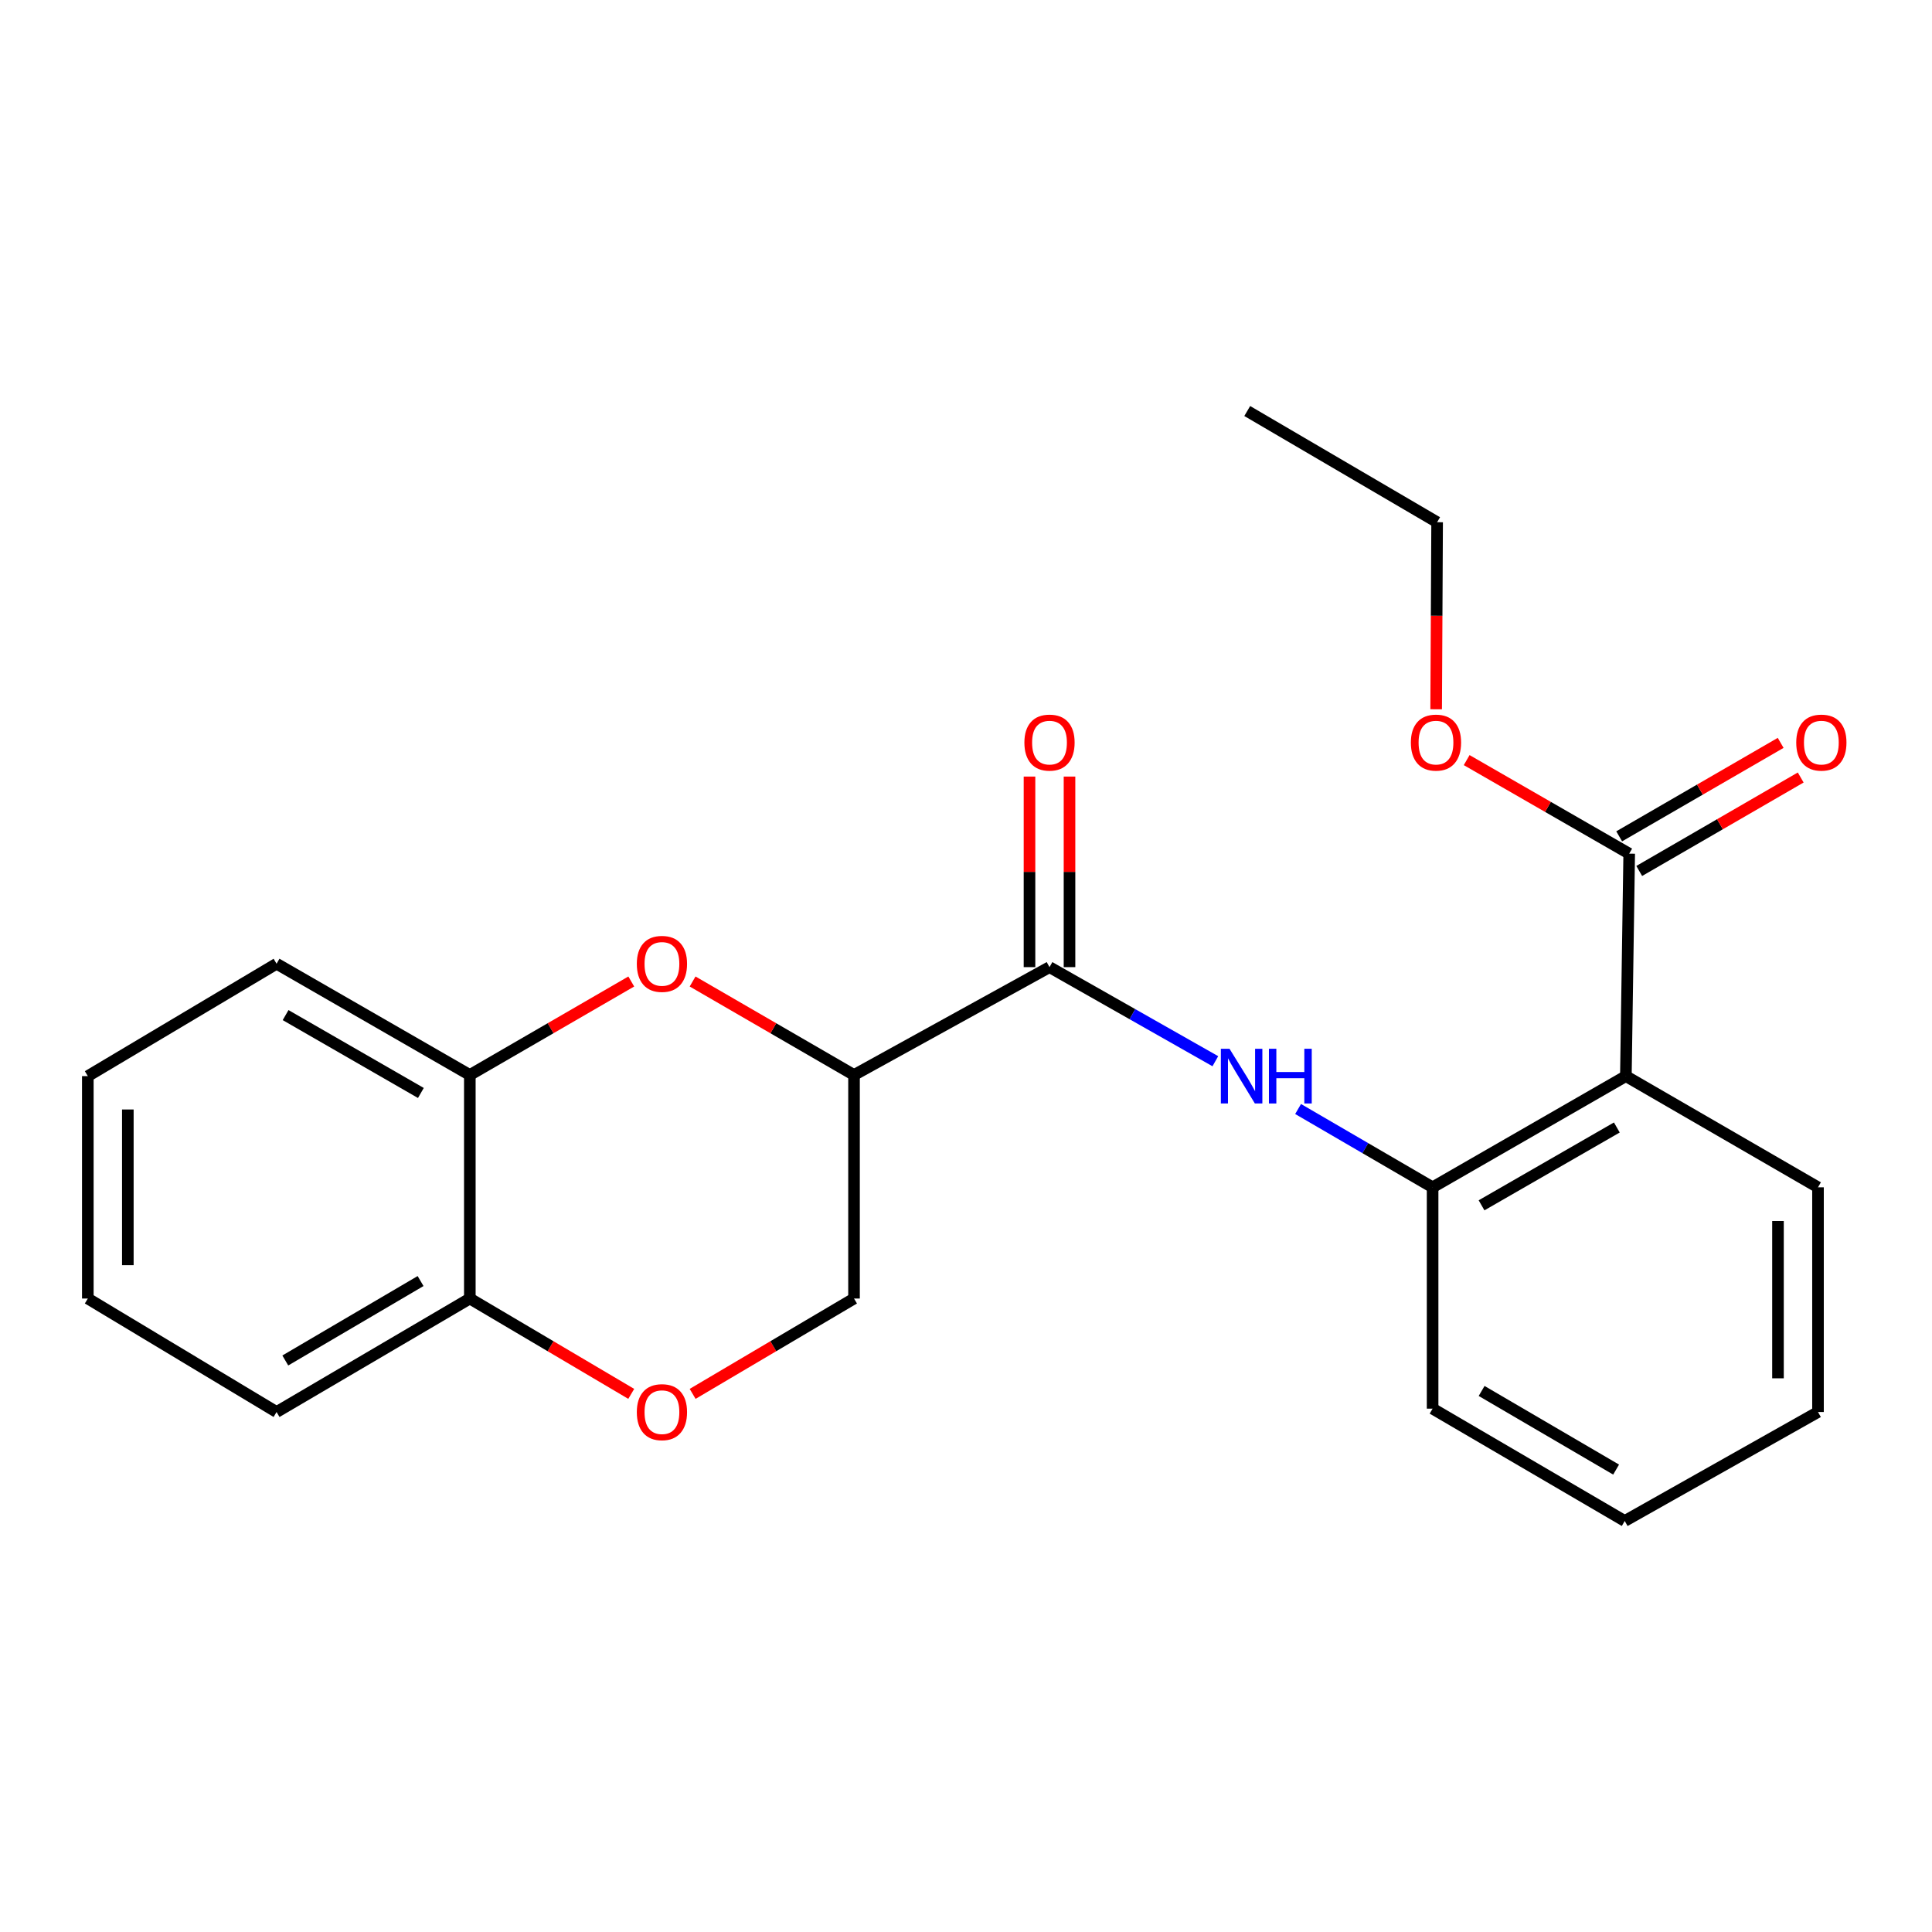 <?xml version='1.0' encoding='iso-8859-1'?>
<svg version='1.1' baseProfile='full'
              xmlns='http://www.w3.org/2000/svg'
                      xmlns:rdkit='http://www.rdkit.org/xml'
                      xmlns:xlink='http://www.w3.org/1999/xlink'
                  xml:space='preserve'
width='1000px' height='1000px' viewBox='0 0 1000 1000'>
<!-- END OF HEADER -->
<rect style='opacity:1.0;fill:#FFFFFF;stroke:none' width='1000' height='1000' x='0' y='0'> </rect>
<path class='bond-0' d='M 442.039,556.413 L 543.222,500.587' style='fill:none;fill-rule:evenodd;stroke:#000000;stroke-width:6px;stroke-linecap:butt;stroke-linejoin:miter;stroke-opacity:1' />
<path class='bond-1' d='M 442.039,556.413 L 400.264,532.217' style='fill:none;fill-rule:evenodd;stroke:#000000;stroke-width:6px;stroke-linecap:butt;stroke-linejoin:miter;stroke-opacity:1' />
<path class='bond-1' d='M 400.264,532.217 L 358.489,508.02' style='fill:none;fill-rule:evenodd;stroke:#FF0000;stroke-width:6px;stroke-linecap:butt;stroke-linejoin:miter;stroke-opacity:1' />
<path class='bond-8' d='M 442.039,556.413 L 442.039,672.116' style='fill:none;fill-rule:evenodd;stroke:#000000;stroke-width:6px;stroke-linecap:butt;stroke-linejoin:miter;stroke-opacity:1' />
<path class='bond-3' d='M 543.222,500.587 L 586.14,524.936' style='fill:none;fill-rule:evenodd;stroke:#000000;stroke-width:6px;stroke-linecap:butt;stroke-linejoin:miter;stroke-opacity:1' />
<path class='bond-3' d='M 586.14,524.936 L 629.058,549.285' style='fill:none;fill-rule:evenodd;stroke:#0000FF;stroke-width:6px;stroke-linecap:butt;stroke-linejoin:miter;stroke-opacity:1' />
<path class='bond-10' d='M 553.577,500.587 L 553.577,451.27' style='fill:none;fill-rule:evenodd;stroke:#000000;stroke-width:6px;stroke-linecap:butt;stroke-linejoin:miter;stroke-opacity:1' />
<path class='bond-10' d='M 553.577,451.27 L 553.577,401.953' style='fill:none;fill-rule:evenodd;stroke:#FF0000;stroke-width:6px;stroke-linecap:butt;stroke-linejoin:miter;stroke-opacity:1' />
<path class='bond-10' d='M 532.867,500.587 L 532.867,451.27' style='fill:none;fill-rule:evenodd;stroke:#000000;stroke-width:6px;stroke-linecap:butt;stroke-linejoin:miter;stroke-opacity:1' />
<path class='bond-10' d='M 532.867,451.27 L 532.867,401.953' style='fill:none;fill-rule:evenodd;stroke:#FF0000;stroke-width:6px;stroke-linecap:butt;stroke-linejoin:miter;stroke-opacity:1' />
<path class='bond-7' d='M 326.744,508.019 L 284.964,532.216' style='fill:none;fill-rule:evenodd;stroke:#FF0000;stroke-width:6px;stroke-linecap:butt;stroke-linejoin:miter;stroke-opacity:1' />
<path class='bond-7' d='M 284.964,532.216 L 243.183,556.413' style='fill:none;fill-rule:evenodd;stroke:#000000;stroke-width:6px;stroke-linecap:butt;stroke-linejoin:miter;stroke-opacity:1' />
<path class='bond-2' d='M 841.547,557 L 741.514,614.553' style='fill:none;fill-rule:evenodd;stroke:#000000;stroke-width:6px;stroke-linecap:butt;stroke-linejoin:miter;stroke-opacity:1' />
<path class='bond-2' d='M 836.87,583.585 L 766.847,623.871' style='fill:none;fill-rule:evenodd;stroke:#000000;stroke-width:6px;stroke-linecap:butt;stroke-linejoin:miter;stroke-opacity:1' />
<path class='bond-5' d='M 841.547,557 L 843.272,441.849' style='fill:none;fill-rule:evenodd;stroke:#000000;stroke-width:6px;stroke-linecap:butt;stroke-linejoin:miter;stroke-opacity:1' />
<path class='bond-13' d='M 841.547,557 L 940.992,614.553' style='fill:none;fill-rule:evenodd;stroke:#000000;stroke-width:6px;stroke-linecap:butt;stroke-linejoin:miter;stroke-opacity:1' />
<path class='bond-4' d='M 671.891,574.02 L 706.703,594.286' style='fill:none;fill-rule:evenodd;stroke:#0000FF;stroke-width:6px;stroke-linecap:butt;stroke-linejoin:miter;stroke-opacity:1' />
<path class='bond-4' d='M 706.703,594.286 L 741.514,614.553' style='fill:none;fill-rule:evenodd;stroke:#000000;stroke-width:6px;stroke-linecap:butt;stroke-linejoin:miter;stroke-opacity:1' />
<path class='bond-14' d='M 741.514,614.553 L 741.514,729.117' style='fill:none;fill-rule:evenodd;stroke:#000000;stroke-width:6px;stroke-linecap:butt;stroke-linejoin:miter;stroke-opacity:1' />
<path class='bond-11' d='M 848.46,450.812 L 890.252,426.623' style='fill:none;fill-rule:evenodd;stroke:#000000;stroke-width:6px;stroke-linecap:butt;stroke-linejoin:miter;stroke-opacity:1' />
<path class='bond-11' d='M 890.252,426.623 L 932.044,402.435' style='fill:none;fill-rule:evenodd;stroke:#FF0000;stroke-width:6px;stroke-linecap:butt;stroke-linejoin:miter;stroke-opacity:1' />
<path class='bond-11' d='M 838.085,432.887 L 879.877,408.698' style='fill:none;fill-rule:evenodd;stroke:#000000;stroke-width:6px;stroke-linecap:butt;stroke-linejoin:miter;stroke-opacity:1' />
<path class='bond-11' d='M 879.877,408.698 L 921.669,384.51' style='fill:none;fill-rule:evenodd;stroke:#FF0000;stroke-width:6px;stroke-linecap:butt;stroke-linejoin:miter;stroke-opacity:1' />
<path class='bond-12' d='M 843.272,441.849 L 801.21,417.639' style='fill:none;fill-rule:evenodd;stroke:#000000;stroke-width:6px;stroke-linecap:butt;stroke-linejoin:miter;stroke-opacity:1' />
<path class='bond-12' d='M 801.21,417.639 L 759.148,393.428' style='fill:none;fill-rule:evenodd;stroke:#FF0000;stroke-width:6px;stroke-linecap:butt;stroke-linejoin:miter;stroke-opacity:1' />
<path class='bond-6' d='M 358.504,721.468 L 400.272,696.792' style='fill:none;fill-rule:evenodd;stroke:#FF0000;stroke-width:6px;stroke-linecap:butt;stroke-linejoin:miter;stroke-opacity:1' />
<path class='bond-6' d='M 400.272,696.792 L 442.039,672.116' style='fill:none;fill-rule:evenodd;stroke:#000000;stroke-width:6px;stroke-linecap:butt;stroke-linejoin:miter;stroke-opacity:1' />
<path class='bond-9' d='M 326.73,721.469 L 284.956,696.793' style='fill:none;fill-rule:evenodd;stroke:#FF0000;stroke-width:6px;stroke-linecap:butt;stroke-linejoin:miter;stroke-opacity:1' />
<path class='bond-9' d='M 284.956,696.793 L 243.183,672.116' style='fill:none;fill-rule:evenodd;stroke:#000000;stroke-width:6px;stroke-linecap:butt;stroke-linejoin:miter;stroke-opacity:1' />
<path class='bond-15' d='M 243.183,556.413 L 143.151,498.826' style='fill:none;fill-rule:evenodd;stroke:#000000;stroke-width:6px;stroke-linecap:butt;stroke-linejoin:miter;stroke-opacity:1' />
<path class='bond-15' d='M 217.845,565.724 L 147.823,525.413' style='fill:none;fill-rule:evenodd;stroke:#000000;stroke-width:6px;stroke-linecap:butt;stroke-linejoin:miter;stroke-opacity:1' />
<path class='bond-23' d='M 243.183,556.413 L 243.183,672.116' style='fill:none;fill-rule:evenodd;stroke:#000000;stroke-width:6px;stroke-linecap:butt;stroke-linejoin:miter;stroke-opacity:1' />
<path class='bond-16' d='M 243.183,672.116 L 143.151,730.854' style='fill:none;fill-rule:evenodd;stroke:#000000;stroke-width:6px;stroke-linecap:butt;stroke-linejoin:miter;stroke-opacity:1' />
<path class='bond-16' d='M 217.692,663.068 L 147.669,704.184' style='fill:none;fill-rule:evenodd;stroke:#000000;stroke-width:6px;stroke-linecap:butt;stroke-linejoin:miter;stroke-opacity:1' />
<path class='bond-17' d='M 743.352,367.116 L 743.601,318.706' style='fill:none;fill-rule:evenodd;stroke:#FF0000;stroke-width:6px;stroke-linecap:butt;stroke-linejoin:miter;stroke-opacity:1' />
<path class='bond-17' d='M 743.601,318.706 L 743.85,270.297' style='fill:none;fill-rule:evenodd;stroke:#000000;stroke-width:6px;stroke-linecap:butt;stroke-linejoin:miter;stroke-opacity:1' />
<path class='bond-25' d='M 940.992,614.553 L 940.992,730.854' style='fill:none;fill-rule:evenodd;stroke:#000000;stroke-width:6px;stroke-linecap:butt;stroke-linejoin:miter;stroke-opacity:1' />
<path class='bond-25' d='M 920.281,631.998 L 920.281,713.409' style='fill:none;fill-rule:evenodd;stroke:#000000;stroke-width:6px;stroke-linecap:butt;stroke-linejoin:miter;stroke-opacity:1' />
<path class='bond-19' d='M 741.514,729.117 L 840.96,787.256' style='fill:none;fill-rule:evenodd;stroke:#000000;stroke-width:6px;stroke-linecap:butt;stroke-linejoin:miter;stroke-opacity:1' />
<path class='bond-19' d='M 766.884,719.958 L 836.496,760.656' style='fill:none;fill-rule:evenodd;stroke:#000000;stroke-width:6px;stroke-linecap:butt;stroke-linejoin:miter;stroke-opacity:1' />
<path class='bond-21' d='M 143.151,498.826 L 45.455,557' style='fill:none;fill-rule:evenodd;stroke:#000000;stroke-width:6px;stroke-linecap:butt;stroke-linejoin:miter;stroke-opacity:1' />
<path class='bond-22' d='M 143.151,730.854 L 45.455,672.116' style='fill:none;fill-rule:evenodd;stroke:#000000;stroke-width:6px;stroke-linecap:butt;stroke-linejoin:miter;stroke-opacity:1' />
<path class='bond-20' d='M 743.85,270.297 L 645.567,212.744' style='fill:none;fill-rule:evenodd;stroke:#000000;stroke-width:6px;stroke-linecap:butt;stroke-linejoin:miter;stroke-opacity:1' />
<path class='bond-18' d='M 940.992,730.854 L 840.96,787.256' style='fill:none;fill-rule:evenodd;stroke:#000000;stroke-width:6px;stroke-linecap:butt;stroke-linejoin:miter;stroke-opacity:1' />
<path class='bond-24' d='M 45.455,557 L 45.455,672.116' style='fill:none;fill-rule:evenodd;stroke:#000000;stroke-width:6px;stroke-linecap:butt;stroke-linejoin:miter;stroke-opacity:1' />
<path class='bond-24' d='M 66.165,574.268 L 66.165,654.849' style='fill:none;fill-rule:evenodd;stroke:#000000;stroke-width:6px;stroke-linecap:butt;stroke-linejoin:miter;stroke-opacity:1' />
<path  class='atom-2' d='M 329.617 498.906
Q 329.617 492.106, 332.977 488.306
Q 336.337 484.506, 342.617 484.506
Q 348.897 484.506, 352.257 488.306
Q 355.617 492.106, 355.617 498.906
Q 355.617 505.786, 352.217 509.706
Q 348.817 513.586, 342.617 513.586
Q 336.377 513.586, 332.977 509.706
Q 329.617 505.826, 329.617 498.906
M 342.617 510.386
Q 346.937 510.386, 349.257 507.506
Q 351.617 504.586, 351.617 498.906
Q 351.617 493.346, 349.257 490.546
Q 346.937 487.706, 342.617 487.706
Q 338.297 487.706, 335.937 490.506
Q 333.617 493.306, 333.617 498.906
Q 333.617 504.626, 335.937 507.506
Q 338.297 510.386, 342.617 510.386
' fill='#FF0000'/>
<path  class='atom-4' d='M 636.396 542.84
L 645.676 557.84
Q 646.596 559.32, 648.076 562
Q 649.556 564.68, 649.636 564.84
L 649.636 542.84
L 653.396 542.84
L 653.396 571.16
L 649.516 571.16
L 639.556 554.76
Q 638.396 552.84, 637.156 550.64
Q 635.956 548.44, 635.596 547.76
L 635.596 571.16
L 631.916 571.16
L 631.916 542.84
L 636.396 542.84
' fill='#0000FF'/>
<path  class='atom-4' d='M 656.796 542.84
L 660.636 542.84
L 660.636 554.88
L 675.116 554.88
L 675.116 542.84
L 678.956 542.84
L 678.956 571.16
L 675.116 571.16
L 675.116 558.08
L 660.636 558.08
L 660.636 571.16
L 656.796 571.16
L 656.796 542.84
' fill='#0000FF'/>
<path  class='atom-7' d='M 329.617 730.934
Q 329.617 724.134, 332.977 720.334
Q 336.337 716.534, 342.617 716.534
Q 348.897 716.534, 352.257 720.334
Q 355.617 724.134, 355.617 730.934
Q 355.617 737.814, 352.217 741.734
Q 348.817 745.614, 342.617 745.614
Q 336.377 745.614, 332.977 741.734
Q 329.617 737.854, 329.617 730.934
M 342.617 742.414
Q 346.937 742.414, 349.257 739.534
Q 351.617 736.614, 351.617 730.934
Q 351.617 725.374, 349.257 722.574
Q 346.937 719.734, 342.617 719.734
Q 338.297 719.734, 335.937 722.534
Q 333.617 725.334, 333.617 730.934
Q 333.617 736.654, 335.937 739.534
Q 338.297 742.414, 342.617 742.414
' fill='#FF0000'/>
<path  class='atom-11' d='M 530.222 384.365
Q 530.222 377.565, 533.582 373.765
Q 536.942 369.965, 543.222 369.965
Q 549.502 369.965, 552.862 373.765
Q 556.222 377.565, 556.222 384.365
Q 556.222 391.245, 552.822 395.165
Q 549.422 399.045, 543.222 399.045
Q 536.982 399.045, 533.582 395.165
Q 530.222 391.285, 530.222 384.365
M 543.222 395.845
Q 547.542 395.845, 549.862 392.965
Q 552.222 390.045, 552.222 384.365
Q 552.222 378.805, 549.862 376.005
Q 547.542 373.165, 543.222 373.165
Q 538.902 373.165, 536.542 375.965
Q 534.222 378.765, 534.222 384.365
Q 534.222 390.085, 536.542 392.965
Q 538.902 395.845, 543.222 395.845
' fill='#FF0000'/>
<path  class='atom-12' d='M 929.729 384.365
Q 929.729 377.565, 933.089 373.765
Q 936.449 369.965, 942.729 369.965
Q 949.009 369.965, 952.369 373.765
Q 955.729 377.565, 955.729 384.365
Q 955.729 391.245, 952.329 395.165
Q 948.929 399.045, 942.729 399.045
Q 936.489 399.045, 933.089 395.165
Q 929.729 391.285, 929.729 384.365
M 942.729 395.845
Q 947.049 395.845, 949.369 392.965
Q 951.729 390.045, 951.729 384.365
Q 951.729 378.805, 949.369 376.005
Q 947.049 373.165, 942.729 373.165
Q 938.409 373.165, 936.049 375.965
Q 933.729 378.765, 933.729 384.365
Q 933.729 390.085, 936.049 392.965
Q 938.409 395.845, 942.729 395.845
' fill='#FF0000'/>
<path  class='atom-13' d='M 730.263 384.365
Q 730.263 377.565, 733.623 373.765
Q 736.983 369.965, 743.263 369.965
Q 749.543 369.965, 752.903 373.765
Q 756.263 377.565, 756.263 384.365
Q 756.263 391.245, 752.863 395.165
Q 749.463 399.045, 743.263 399.045
Q 737.023 399.045, 733.623 395.165
Q 730.263 391.285, 730.263 384.365
M 743.263 395.845
Q 747.583 395.845, 749.903 392.965
Q 752.263 390.045, 752.263 384.365
Q 752.263 378.805, 749.903 376.005
Q 747.583 373.165, 743.263 373.165
Q 738.943 373.165, 736.583 375.965
Q 734.263 378.765, 734.263 384.365
Q 734.263 390.085, 736.583 392.965
Q 738.943 395.845, 743.263 395.845
' fill='#FF0000'/>
</svg>

